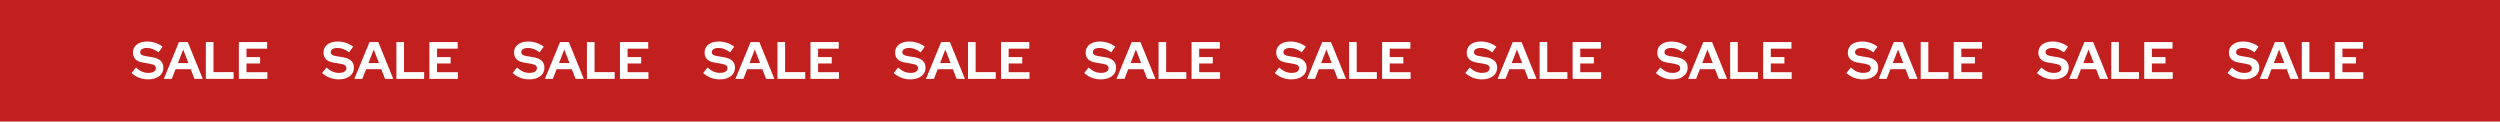 <?xml version="1.0" encoding="UTF-8"?> <svg xmlns="http://www.w3.org/2000/svg" width="761" height="37" viewBox="0 0 761 37" fill="none"><rect width="761" height="37" fill="#C21F1F"></rect><path d="M45.008 24.16C44.101 24.16 43.216 23.995 42.352 23.664C41.488 23.323 40.72 22.843 40.048 22.224L41.376 20.56C42.027 21.136 42.651 21.552 43.248 21.808C43.856 22.064 44.496 22.192 45.168 22.192C45.637 22.192 46.043 22.139 46.384 22.032C46.725 21.915 46.987 21.749 47.168 21.536C47.36 21.323 47.456 21.072 47.456 20.784C47.456 20.4 47.317 20.107 47.04 19.904C46.763 19.691 46.288 19.525 45.616 19.408L43.392 19.024C42.443 18.864 41.717 18.528 41.216 18.016C40.725 17.504 40.48 16.843 40.48 16.032C40.48 15.339 40.656 14.736 41.008 14.224C41.371 13.712 41.877 13.323 42.528 13.056C43.189 12.779 43.973 12.64 44.88 12.64C45.701 12.64 46.517 12.779 47.328 13.056C48.149 13.333 48.875 13.717 49.504 14.208L48.256 15.936C47.083 15.04 45.904 14.592 44.72 14.592C44.304 14.592 43.941 14.645 43.632 14.752C43.323 14.859 43.083 15.008 42.912 15.2C42.752 15.381 42.672 15.6 42.672 15.856C42.672 16.197 42.795 16.464 43.04 16.656C43.285 16.837 43.696 16.976 44.272 17.072L46.384 17.424C47.504 17.605 48.341 17.963 48.896 18.496C49.451 19.019 49.728 19.712 49.728 20.576C49.728 21.301 49.536 21.936 49.152 22.48C48.768 23.013 48.219 23.429 47.504 23.728C46.8 24.016 45.968 24.16 45.008 24.16ZM49.873 24L54.481 12.8H57.154L61.714 24H59.202L58.066 21.056H53.441L52.289 24H49.873ZM54.161 19.2H57.361L55.761 15.072L54.161 19.2ZM62.664 24V12.8H64.984V21.952H71.112V24H62.664ZM72.711 24V12.8H81.319V14.816H75.031V17.376H79.175V19.328H75.031V21.984H81.383V24H72.711Z" fill="white"></path><path d="M103.008 24.16C102.101 24.16 101.216 23.995 100.352 23.664C99.488 23.323 98.72 22.843 98.048 22.224L99.376 20.56C100.027 21.136 100.651 21.552 101.248 21.808C101.856 22.064 102.496 22.192 103.168 22.192C103.637 22.192 104.043 22.139 104.384 22.032C104.725 21.915 104.987 21.749 105.168 21.536C105.36 21.323 105.456 21.072 105.456 20.784C105.456 20.4 105.317 20.107 105.04 19.904C104.763 19.691 104.288 19.525 103.616 19.408L101.392 19.024C100.443 18.864 99.717 18.528 99.216 18.016C98.725 17.504 98.48 16.843 98.48 16.032C98.48 15.339 98.656 14.736 99.008 14.224C99.371 13.712 99.877 13.323 100.528 13.056C101.189 12.779 101.973 12.64 102.88 12.64C103.701 12.64 104.517 12.779 105.328 13.056C106.149 13.333 106.875 13.717 107.504 14.208L106.256 15.936C105.083 15.04 103.904 14.592 102.72 14.592C102.304 14.592 101.941 14.645 101.632 14.752C101.323 14.859 101.083 15.008 100.912 15.2C100.752 15.381 100.672 15.6 100.672 15.856C100.672 16.197 100.795 16.464 101.04 16.656C101.285 16.837 101.696 16.976 102.272 17.072L104.384 17.424C105.504 17.605 106.341 17.963 106.896 18.496C107.451 19.019 107.728 19.712 107.728 20.576C107.728 21.301 107.536 21.936 107.152 22.48C106.768 23.013 106.219 23.429 105.504 23.728C104.8 24.016 103.968 24.16 103.008 24.16ZM107.873 24L112.482 12.8H115.154L119.714 24H117.202L116.066 21.056H111.442L110.289 24H107.873ZM112.161 19.2H115.362L113.762 15.072L112.161 19.2ZM120.664 24V12.8H122.984V21.952H129.112V24H120.664ZM130.711 24V12.8H139.319V14.816H133.031V17.376H137.175V19.328H133.031V21.984H139.383V24H130.711Z" fill="white"></path><path d="M161.008 24.16C160.101 24.16 159.216 23.995 158.352 23.664C157.488 23.323 156.72 22.843 156.048 22.224L157.376 20.56C158.027 21.136 158.651 21.552 159.248 21.808C159.856 22.064 160.496 22.192 161.168 22.192C161.637 22.192 162.043 22.139 162.384 22.032C162.725 21.915 162.987 21.749 163.168 21.536C163.36 21.323 163.456 21.072 163.456 20.784C163.456 20.4 163.317 20.107 163.04 19.904C162.763 19.691 162.288 19.525 161.616 19.408L159.392 19.024C158.443 18.864 157.717 18.528 157.216 18.016C156.725 17.504 156.48 16.843 156.48 16.032C156.48 15.339 156.656 14.736 157.008 14.224C157.371 13.712 157.877 13.323 158.528 13.056C159.189 12.779 159.973 12.64 160.88 12.64C161.701 12.64 162.517 12.779 163.328 13.056C164.149 13.333 164.875 13.717 165.504 14.208L164.256 15.936C163.083 15.04 161.904 14.592 160.72 14.592C160.304 14.592 159.941 14.645 159.632 14.752C159.323 14.859 159.083 15.008 158.912 15.2C158.752 15.381 158.672 15.6 158.672 15.856C158.672 16.197 158.795 16.464 159.04 16.656C159.285 16.837 159.696 16.976 160.272 17.072L162.384 17.424C163.504 17.605 164.341 17.963 164.896 18.496C165.451 19.019 165.728 19.712 165.728 20.576C165.728 21.301 165.536 21.936 165.152 22.48C164.768 23.013 164.219 23.429 163.504 23.728C162.8 24.016 161.968 24.16 161.008 24.16ZM165.873 24L170.482 12.8H173.154L177.714 24H175.202L174.066 21.056H169.442L168.289 24H165.873ZM170.161 19.2H173.362L171.762 15.072L170.161 19.2ZM178.664 24V12.8H180.984V21.952H187.112V24H178.664ZM188.711 24V12.8H197.319V14.816H191.031V17.376H195.175V19.328H191.031V21.984H197.383V24H188.711Z" fill="white"></path><path d="M219.008 24.16C218.101 24.16 217.216 23.995 216.352 23.664C215.488 23.323 214.72 22.843 214.048 22.224L215.376 20.56C216.027 21.136 216.651 21.552 217.248 21.808C217.856 22.064 218.496 22.192 219.168 22.192C219.637 22.192 220.043 22.139 220.384 22.032C220.725 21.915 220.987 21.749 221.168 21.536C221.36 21.323 221.456 21.072 221.456 20.784C221.456 20.4 221.317 20.107 221.04 19.904C220.763 19.691 220.288 19.525 219.616 19.408L217.392 19.024C216.443 18.864 215.717 18.528 215.216 18.016C214.725 17.504 214.48 16.843 214.48 16.032C214.48 15.339 214.656 14.736 215.008 14.224C215.371 13.712 215.877 13.323 216.528 13.056C217.189 12.779 217.973 12.64 218.88 12.64C219.701 12.64 220.517 12.779 221.328 13.056C222.149 13.333 222.875 13.717 223.504 14.208L222.256 15.936C221.083 15.04 219.904 14.592 218.72 14.592C218.304 14.592 217.941 14.645 217.632 14.752C217.323 14.859 217.083 15.008 216.912 15.2C216.752 15.381 216.672 15.6 216.672 15.856C216.672 16.197 216.795 16.464 217.04 16.656C217.285 16.837 217.696 16.976 218.272 17.072L220.384 17.424C221.504 17.605 222.341 17.963 222.896 18.496C223.451 19.019 223.728 19.712 223.728 20.576C223.728 21.301 223.536 21.936 223.152 22.48C222.768 23.013 222.219 23.429 221.504 23.728C220.8 24.016 219.968 24.16 219.008 24.16ZM223.873 24L228.482 12.8H231.154L235.714 24H233.202L232.066 21.056H227.442L226.289 24H223.873ZM228.161 19.2H231.362L229.762 15.072L228.161 19.2ZM236.664 24V12.8H238.984V21.952H245.112V24H236.664ZM246.711 24V12.8H255.319V14.816H249.031V17.376H253.175V19.328H249.031V21.984H255.383V24H246.711Z" fill="white"></path><path d="M277.008 24.16C276.101 24.16 275.216 23.995 274.352 23.664C273.488 23.323 272.72 22.843 272.048 22.224L273.376 20.56C274.027 21.136 274.651 21.552 275.248 21.808C275.856 22.064 276.496 22.192 277.168 22.192C277.637 22.192 278.043 22.139 278.384 22.032C278.725 21.915 278.987 21.749 279.168 21.536C279.36 21.323 279.456 21.072 279.456 20.784C279.456 20.4 279.317 20.107 279.04 19.904C278.763 19.691 278.288 19.525 277.616 19.408L275.392 19.024C274.443 18.864 273.717 18.528 273.216 18.016C272.725 17.504 272.48 16.843 272.48 16.032C272.48 15.339 272.656 14.736 273.008 14.224C273.371 13.712 273.877 13.323 274.528 13.056C275.189 12.779 275.973 12.64 276.88 12.64C277.701 12.64 278.517 12.779 279.328 13.056C280.149 13.333 280.875 13.717 281.504 14.208L280.256 15.936C279.083 15.04 277.904 14.592 276.72 14.592C276.304 14.592 275.941 14.645 275.632 14.752C275.323 14.859 275.083 15.008 274.912 15.2C274.752 15.381 274.672 15.6 274.672 15.856C274.672 16.197 274.795 16.464 275.04 16.656C275.285 16.837 275.696 16.976 276.272 17.072L278.384 17.424C279.504 17.605 280.341 17.963 280.896 18.496C281.451 19.019 281.728 19.712 281.728 20.576C281.728 21.301 281.536 21.936 281.152 22.48C280.768 23.013 280.219 23.429 279.504 23.728C278.8 24.016 277.968 24.16 277.008 24.16ZM281.873 24L286.482 12.8H289.154L293.714 24H291.202L290.066 21.056H285.442L284.289 24H281.873ZM286.161 19.2H289.362L287.762 15.072L286.161 19.2ZM294.664 24V12.8H296.984V21.952H303.112V24H294.664ZM304.711 24V12.8H313.319V14.816H307.031V17.376H311.175V19.328H307.031V21.984H313.383V24H304.711Z" fill="white"></path><path d="M335.008 24.16C334.101 24.16 333.216 23.995 332.352 23.664C331.488 23.323 330.72 22.843 330.048 22.224L331.376 20.56C332.027 21.136 332.651 21.552 333.248 21.808C333.856 22.064 334.496 22.192 335.168 22.192C335.637 22.192 336.043 22.139 336.384 22.032C336.725 21.915 336.987 21.749 337.168 21.536C337.36 21.323 337.456 21.072 337.456 20.784C337.456 20.4 337.317 20.107 337.04 19.904C336.763 19.691 336.288 19.525 335.616 19.408L333.392 19.024C332.443 18.864 331.717 18.528 331.216 18.016C330.725 17.504 330.48 16.843 330.48 16.032C330.48 15.339 330.656 14.736 331.008 14.224C331.371 13.712 331.877 13.323 332.528 13.056C333.189 12.779 333.973 12.64 334.88 12.64C335.701 12.64 336.517 12.779 337.328 13.056C338.149 13.333 338.875 13.717 339.504 14.208L338.256 15.936C337.083 15.04 335.904 14.592 334.72 14.592C334.304 14.592 333.941 14.645 333.632 14.752C333.323 14.859 333.083 15.008 332.912 15.2C332.752 15.381 332.672 15.6 332.672 15.856C332.672 16.197 332.795 16.464 333.04 16.656C333.285 16.837 333.696 16.976 334.272 17.072L336.384 17.424C337.504 17.605 338.341 17.963 338.896 18.496C339.451 19.019 339.728 19.712 339.728 20.576C339.728 21.301 339.536 21.936 339.152 22.48C338.768 23.013 338.219 23.429 337.504 23.728C336.8 24.016 335.968 24.16 335.008 24.16ZM339.873 24L344.482 12.8H347.154L351.714 24H349.202L348.066 21.056H343.442L342.289 24H339.873ZM344.161 19.2H347.362L345.762 15.072L344.161 19.2ZM352.664 24V12.8H354.984V21.952H361.112V24H352.664ZM362.711 24V12.8H371.319V14.816H365.031V17.376H369.175V19.328H365.031V21.984H371.383V24H362.711Z" fill="white"></path><path d="M393.008 24.16C392.101 24.16 391.216 23.995 390.352 23.664C389.488 23.323 388.72 22.843 388.048 22.224L389.376 20.56C390.027 21.136 390.651 21.552 391.248 21.808C391.856 22.064 392.496 22.192 393.168 22.192C393.637 22.192 394.043 22.139 394.384 22.032C394.725 21.915 394.987 21.749 395.168 21.536C395.36 21.323 395.456 21.072 395.456 20.784C395.456 20.4 395.317 20.107 395.04 19.904C394.763 19.691 394.288 19.525 393.616 19.408L391.392 19.024C390.443 18.864 389.717 18.528 389.216 18.016C388.725 17.504 388.48 16.843 388.48 16.032C388.48 15.339 388.656 14.736 389.008 14.224C389.371 13.712 389.877 13.323 390.528 13.056C391.189 12.779 391.973 12.64 392.88 12.64C393.701 12.64 394.517 12.779 395.328 13.056C396.149 13.333 396.875 13.717 397.504 14.208L396.256 15.936C395.083 15.04 393.904 14.592 392.72 14.592C392.304 14.592 391.941 14.645 391.632 14.752C391.323 14.859 391.083 15.008 390.912 15.2C390.752 15.381 390.672 15.6 390.672 15.856C390.672 16.197 390.795 16.464 391.04 16.656C391.285 16.837 391.696 16.976 392.272 17.072L394.384 17.424C395.504 17.605 396.341 17.963 396.896 18.496C397.451 19.019 397.728 19.712 397.728 20.576C397.728 21.301 397.536 21.936 397.152 22.48C396.768 23.013 396.219 23.429 395.504 23.728C394.8 24.016 393.968 24.16 393.008 24.16ZM397.873 24L402.482 12.8H405.154L409.714 24H407.202L406.066 21.056H401.442L400.289 24H397.873ZM402.161 19.2H405.362L403.762 15.072L402.161 19.2ZM410.664 24V12.8H412.984V21.952H419.112V24H410.664ZM420.711 24V12.8H429.319V14.816H423.031V17.376H427.175V19.328H423.031V21.984H429.383V24H420.711Z" fill="white"></path><path d="M451.008 24.16C450.101 24.16 449.216 23.995 448.352 23.664C447.488 23.323 446.72 22.843 446.048 22.224L447.376 20.56C448.027 21.136 448.651 21.552 449.248 21.808C449.856 22.064 450.496 22.192 451.168 22.192C451.637 22.192 452.043 22.139 452.384 22.032C452.725 21.915 452.987 21.749 453.168 21.536C453.36 21.323 453.456 21.072 453.456 20.784C453.456 20.4 453.317 20.107 453.04 19.904C452.763 19.691 452.288 19.525 451.616 19.408L449.392 19.024C448.443 18.864 447.717 18.528 447.216 18.016C446.725 17.504 446.48 16.843 446.48 16.032C446.48 15.339 446.656 14.736 447.008 14.224C447.371 13.712 447.877 13.323 448.528 13.056C449.189 12.779 449.973 12.64 450.88 12.64C451.701 12.64 452.517 12.779 453.328 13.056C454.149 13.333 454.875 13.717 455.504 14.208L454.256 15.936C453.083 15.04 451.904 14.592 450.72 14.592C450.304 14.592 449.941 14.645 449.632 14.752C449.323 14.859 449.083 15.008 448.912 15.2C448.752 15.381 448.672 15.6 448.672 15.856C448.672 16.197 448.795 16.464 449.04 16.656C449.285 16.837 449.696 16.976 450.272 17.072L452.384 17.424C453.504 17.605 454.341 17.963 454.896 18.496C455.451 19.019 455.728 19.712 455.728 20.576C455.728 21.301 455.536 21.936 455.152 22.48C454.768 23.013 454.219 23.429 453.504 23.728C452.8 24.016 451.968 24.16 451.008 24.16ZM455.873 24L460.482 12.8H463.154L467.714 24H465.202L464.066 21.056H459.442L458.289 24H455.873ZM460.161 19.2H463.362L461.762 15.072L460.161 19.2ZM468.664 24V12.8H470.984V21.952H477.112V24H468.664ZM478.711 24V12.8H487.319V14.816H481.031V17.376H485.175V19.328H481.031V21.984H487.383V24H478.711Z" fill="white"></path><path d="M509.008 24.16C508.101 24.16 507.216 23.995 506.352 23.664C505.488 23.323 504.72 22.843 504.048 22.224L505.376 20.56C506.027 21.136 506.651 21.552 507.248 21.808C507.856 22.064 508.496 22.192 509.168 22.192C509.637 22.192 510.043 22.139 510.384 22.032C510.725 21.915 510.987 21.749 511.168 21.536C511.36 21.323 511.456 21.072 511.456 20.784C511.456 20.4 511.317 20.107 511.04 19.904C510.763 19.691 510.288 19.525 509.616 19.408L507.392 19.024C506.443 18.864 505.717 18.528 505.216 18.016C504.725 17.504 504.48 16.843 504.48 16.032C504.48 15.339 504.656 14.736 505.008 14.224C505.371 13.712 505.877 13.323 506.528 13.056C507.189 12.779 507.973 12.64 508.88 12.64C509.701 12.64 510.517 12.779 511.328 13.056C512.149 13.333 512.875 13.717 513.504 14.208L512.256 15.936C511.083 15.04 509.904 14.592 508.72 14.592C508.304 14.592 507.941 14.645 507.632 14.752C507.323 14.859 507.083 15.008 506.912 15.2C506.752 15.381 506.672 15.6 506.672 15.856C506.672 16.197 506.795 16.464 507.04 16.656C507.285 16.837 507.696 16.976 508.272 17.072L510.384 17.424C511.504 17.605 512.341 17.963 512.896 18.496C513.451 19.019 513.728 19.712 513.728 20.576C513.728 21.301 513.536 21.936 513.152 22.48C512.768 23.013 512.219 23.429 511.504 23.728C510.8 24.016 509.968 24.16 509.008 24.16ZM513.873 24L518.482 12.8H521.154L525.714 24H523.202L522.066 21.056H517.442L516.289 24H513.873ZM518.161 19.2H521.362L519.762 15.072L518.161 19.2ZM526.664 24V12.8H528.984V21.952H535.112V24H526.664ZM536.711 24V12.8H545.319V14.816H539.031V17.376H543.175V19.328H539.031V21.984H545.383V24H536.711Z" fill="white"></path><path d="M567.008 24.16C566.101 24.16 565.216 23.995 564.352 23.664C563.488 23.323 562.72 22.843 562.048 22.224L563.376 20.56C564.027 21.136 564.651 21.552 565.248 21.808C565.856 22.064 566.496 22.192 567.168 22.192C567.637 22.192 568.043 22.139 568.384 22.032C568.725 21.915 568.987 21.749 569.168 21.536C569.36 21.323 569.456 21.072 569.456 20.784C569.456 20.4 569.317 20.107 569.04 19.904C568.763 19.691 568.288 19.525 567.616 19.408L565.392 19.024C564.443 18.864 563.717 18.528 563.216 18.016C562.725 17.504 562.48 16.843 562.48 16.032C562.48 15.339 562.656 14.736 563.008 14.224C563.371 13.712 563.877 13.323 564.528 13.056C565.189 12.779 565.973 12.64 566.88 12.64C567.701 12.64 568.517 12.779 569.328 13.056C570.149 13.333 570.875 13.717 571.504 14.208L570.256 15.936C569.083 15.04 567.904 14.592 566.72 14.592C566.304 14.592 565.941 14.645 565.632 14.752C565.323 14.859 565.083 15.008 564.912 15.2C564.752 15.381 564.672 15.6 564.672 15.856C564.672 16.197 564.795 16.464 565.04 16.656C565.285 16.837 565.696 16.976 566.272 17.072L568.384 17.424C569.504 17.605 570.341 17.963 570.896 18.496C571.451 19.019 571.728 19.712 571.728 20.576C571.728 21.301 571.536 21.936 571.152 22.48C570.768 23.013 570.219 23.429 569.504 23.728C568.8 24.016 567.968 24.16 567.008 24.16ZM571.873 24L576.482 12.8H579.154L583.714 24H581.202L580.066 21.056H575.442L574.289 24H571.873ZM576.161 19.2H579.362L577.762 15.072L576.161 19.2ZM584.664 24V12.8H586.984V21.952H593.112V24H584.664ZM594.711 24V12.8H603.319V14.816H597.031V17.376H601.175V19.328H597.031V21.984H603.383V24H594.711Z" fill="white"></path><path d="M625.008 24.16C624.101 24.16 623.216 23.995 622.352 23.664C621.488 23.323 620.72 22.843 620.048 22.224L621.376 20.56C622.027 21.136 622.651 21.552 623.248 21.808C623.856 22.064 624.496 22.192 625.168 22.192C625.637 22.192 626.043 22.139 626.384 22.032C626.725 21.915 626.987 21.749 627.168 21.536C627.36 21.323 627.456 21.072 627.456 20.784C627.456 20.4 627.317 20.107 627.04 19.904C626.763 19.691 626.288 19.525 625.616 19.408L623.392 19.024C622.443 18.864 621.717 18.528 621.216 18.016C620.725 17.504 620.48 16.843 620.48 16.032C620.48 15.339 620.656 14.736 621.008 14.224C621.371 13.712 621.877 13.323 622.528 13.056C623.189 12.779 623.973 12.64 624.88 12.64C625.701 12.64 626.517 12.779 627.328 13.056C628.149 13.333 628.875 13.717 629.504 14.208L628.256 15.936C627.083 15.04 625.904 14.592 624.72 14.592C624.304 14.592 623.941 14.645 623.632 14.752C623.323 14.859 623.083 15.008 622.912 15.2C622.752 15.381 622.672 15.6 622.672 15.856C622.672 16.197 622.795 16.464 623.04 16.656C623.285 16.837 623.696 16.976 624.272 17.072L626.384 17.424C627.504 17.605 628.341 17.963 628.896 18.496C629.451 19.019 629.728 19.712 629.728 20.576C629.728 21.301 629.536 21.936 629.152 22.48C628.768 23.013 628.219 23.429 627.504 23.728C626.8 24.016 625.968 24.16 625.008 24.16ZM629.873 24L634.482 12.8H637.154L641.714 24H639.202L638.066 21.056H633.442L632.289 24H629.873ZM634.161 19.2H637.362L635.762 15.072L634.161 19.2ZM642.664 24V12.8H644.984V21.952H651.112V24H642.664ZM652.711 24V12.8H661.319V14.816H655.031V17.376H659.175V19.328H655.031V21.984H661.383V24H652.711Z" fill="white"></path><path d="M683.008 24.16C682.101 24.16 681.216 23.995 680.352 23.664C679.488 23.323 678.72 22.843 678.048 22.224L679.376 20.56C680.027 21.136 680.651 21.552 681.248 21.808C681.856 22.064 682.496 22.192 683.168 22.192C683.637 22.192 684.043 22.139 684.384 22.032C684.725 21.915 684.987 21.749 685.168 21.536C685.36 21.323 685.456 21.072 685.456 20.784C685.456 20.4 685.317 20.107 685.04 19.904C684.763 19.691 684.288 19.525 683.616 19.408L681.392 19.024C680.443 18.864 679.717 18.528 679.216 18.016C678.725 17.504 678.48 16.843 678.48 16.032C678.48 15.339 678.656 14.736 679.008 14.224C679.371 13.712 679.877 13.323 680.528 13.056C681.189 12.779 681.973 12.64 682.88 12.64C683.701 12.64 684.517 12.779 685.328 13.056C686.149 13.333 686.875 13.717 687.504 14.208L686.256 15.936C685.083 15.04 683.904 14.592 682.72 14.592C682.304 14.592 681.941 14.645 681.632 14.752C681.323 14.859 681.083 15.008 680.912 15.2C680.752 15.381 680.672 15.6 680.672 15.856C680.672 16.197 680.795 16.464 681.04 16.656C681.285 16.837 681.696 16.976 682.272 17.072L684.384 17.424C685.504 17.605 686.341 17.963 686.896 18.496C687.451 19.019 687.728 19.712 687.728 20.576C687.728 21.301 687.536 21.936 687.152 22.48C686.768 23.013 686.219 23.429 685.504 23.728C684.8 24.016 683.968 24.16 683.008 24.16ZM687.873 24L692.482 12.8H695.154L699.714 24H697.202L696.066 21.056H691.442L690.289 24H687.873ZM692.161 19.2H695.362L693.762 15.072L692.161 19.2ZM700.664 24V12.8H702.984V21.952H709.112V24H700.664ZM710.711 24V12.8H719.319V14.816H713.031V17.376H717.175V19.328H713.031V21.984H719.383V24H710.711Z" fill="white"></path></svg> 